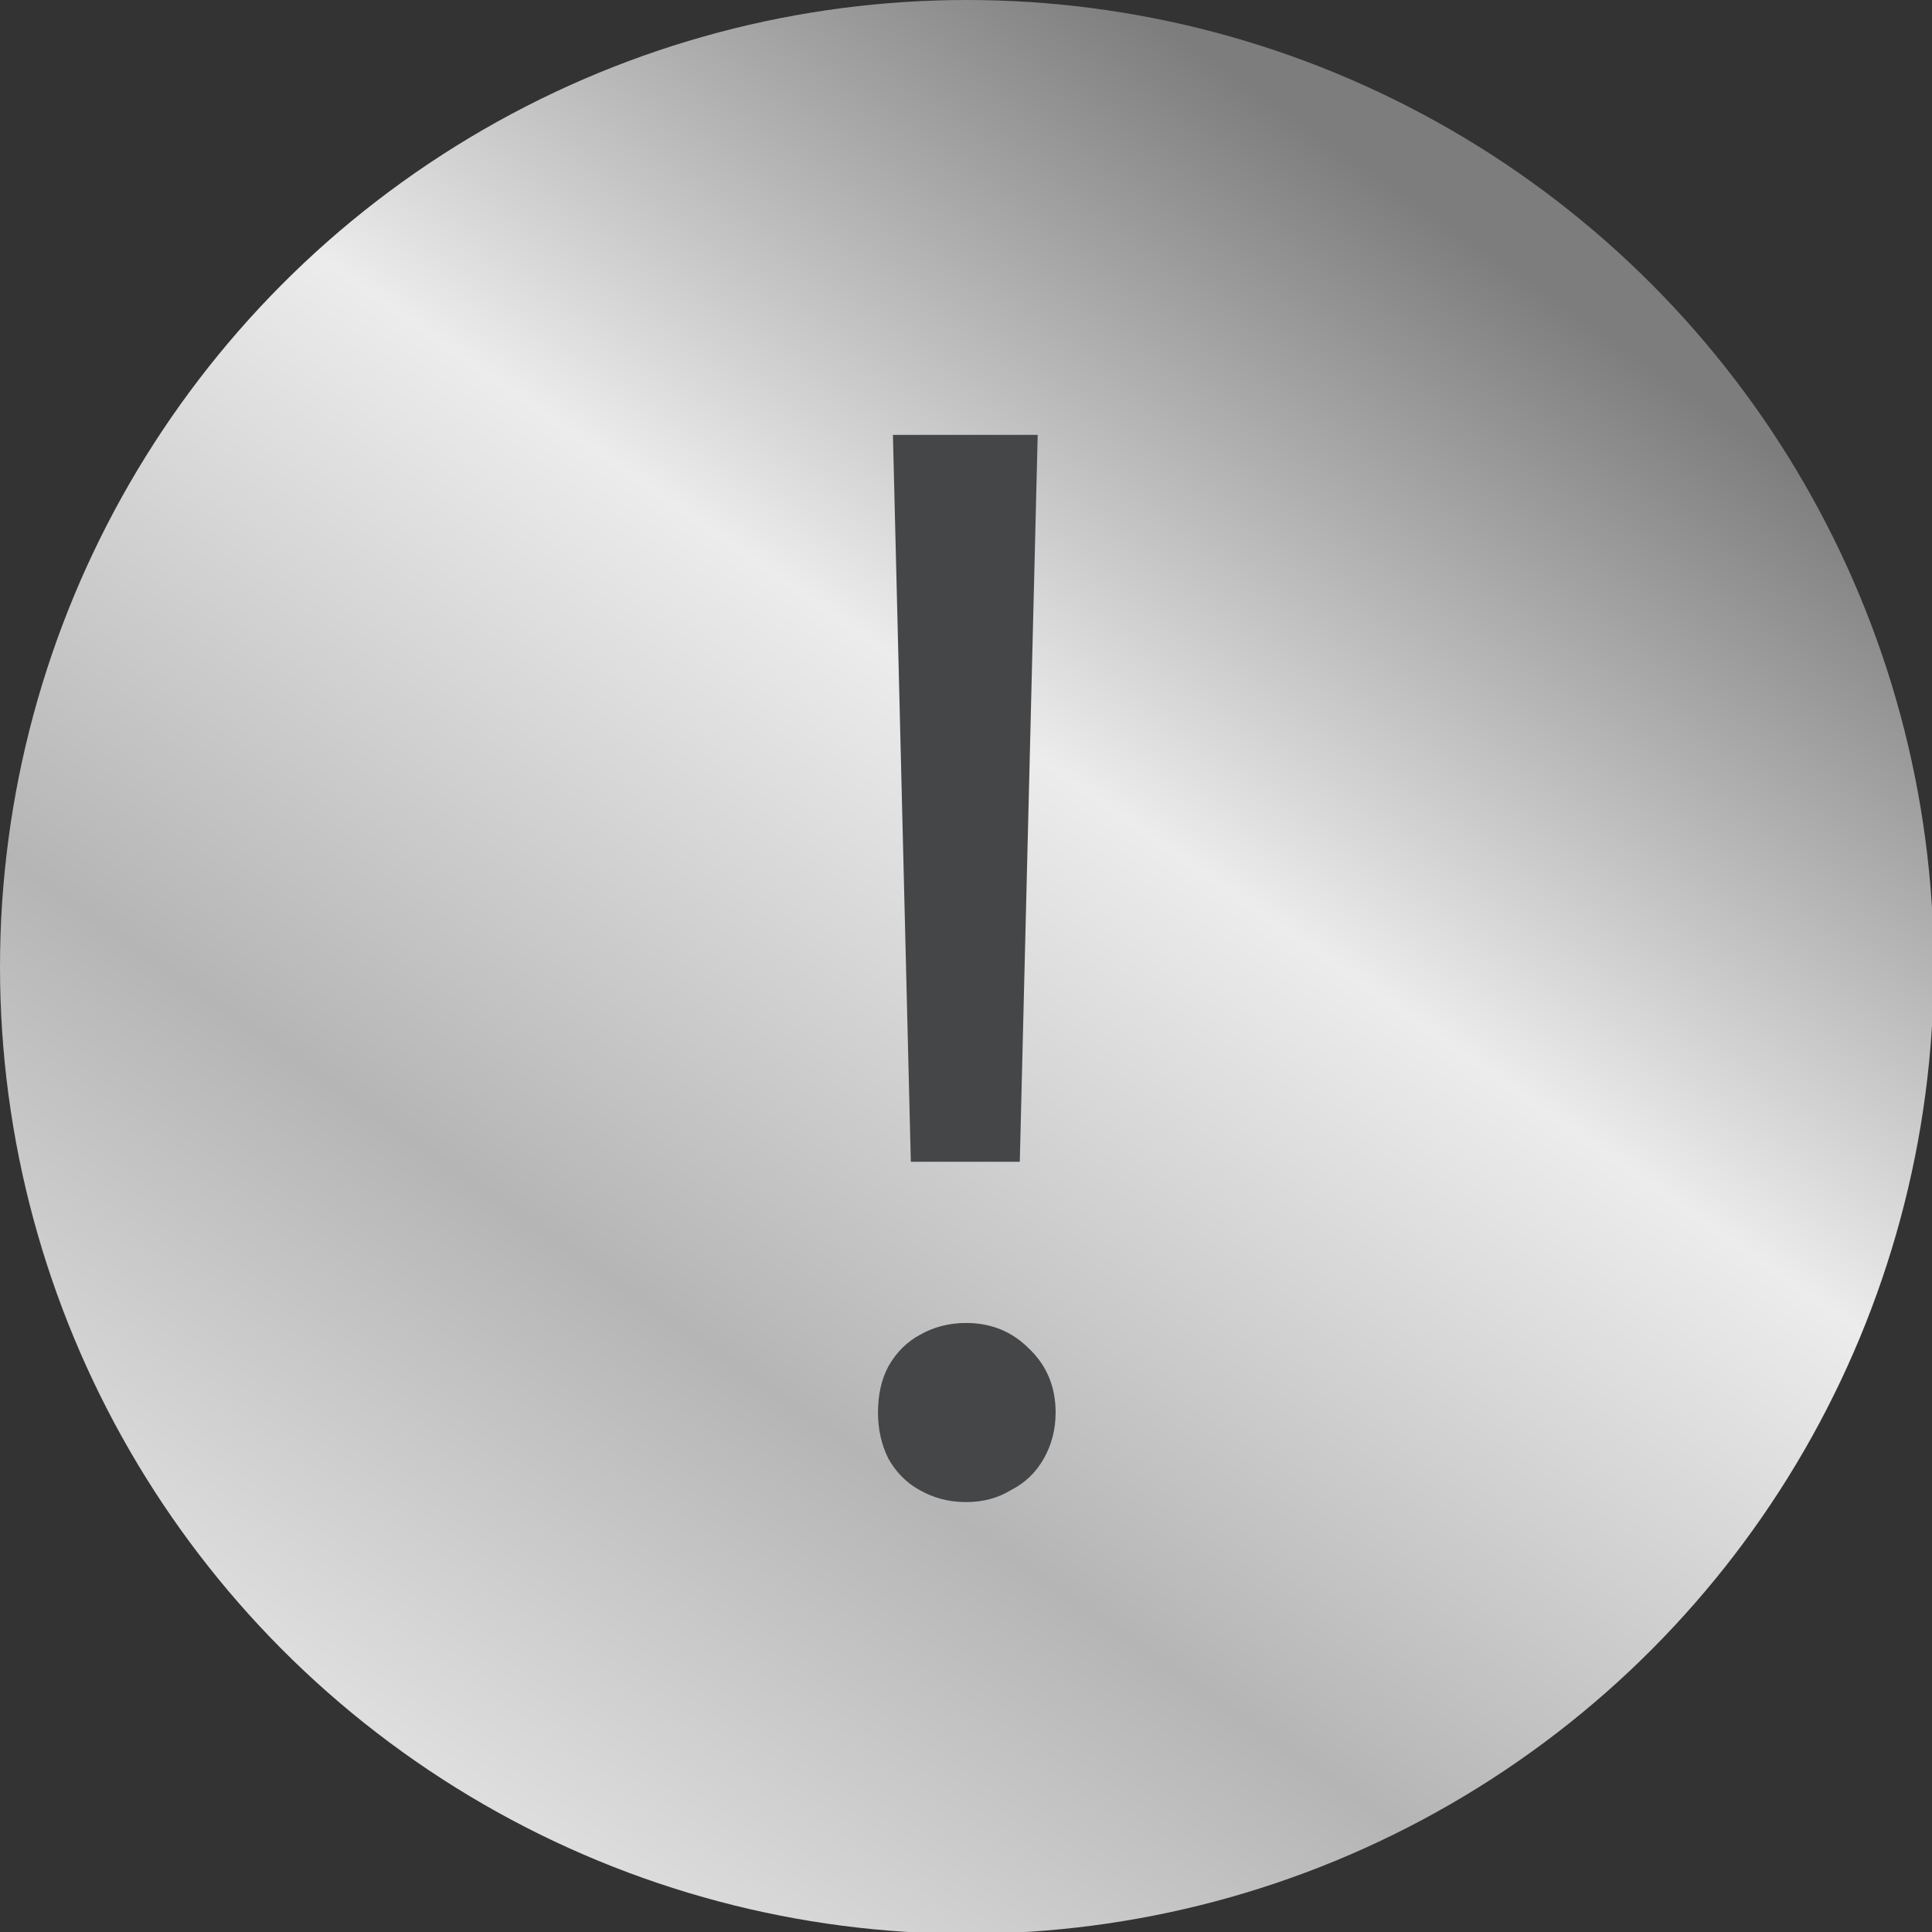<svg width="1080" height="1080" viewBox="0 0 1080 1080" fill="none" xmlns="http://www.w3.org/2000/svg">
<rect x="0" y="0" width="1080" height="1080" fill="#333333" stroke="none"/>
<g clip-path="url(#clip0_169_7479)">
<circle cx="540.5" cy="540.5" r="540.5" fill="url(#paint0_linear_169_7479)"/>
<path d="M509.161 649.436L499.148 243.094H580.083L570.071 649.436H509.161ZM540.033 839.675C530.577 839.675 521.955 837.45 514.167 833C506.936 829.106 501.095 823.266 496.645 815.478C492.752 807.69 490.805 799.069 490.805 789.612C490.805 779.6 492.752 770.978 496.645 763.746C501.095 755.959 506.936 750.118 514.167 746.225C521.955 741.775 530.577 739.549 540.033 739.549C553.939 739.549 565.621 744.278 575.077 753.734C585.09 763.19 590.096 775.15 590.096 789.612C590.096 799.069 587.871 807.69 583.421 815.478C578.971 823.266 572.852 829.106 565.064 833C557.833 837.45 549.489 839.675 540.033 839.675Z" fill="#454647"/>
</g>
<defs>
<linearGradient id="paint0_linear_169_7479" x1="-19.493" y1="1379.81" x2="840.411" y2="145.77" gradientUnits="userSpaceOnUse">
<stop stop-color="#F9F9F9"/>
<stop offset="0.25" stop-color="#ECECEC"/>
<stop offset="0.5" stop-color="#B5B5B5"/>
<stop offset="0.75" stop-color="#ECECEC"/>
<stop offset="1" stop-color="#7D7D7D"/>
</linearGradient>
<clipPath id="clip0_169_7479">
<rect width="1080" height="1080" fill="white"/>
</clipPath>
</defs>
</svg>
